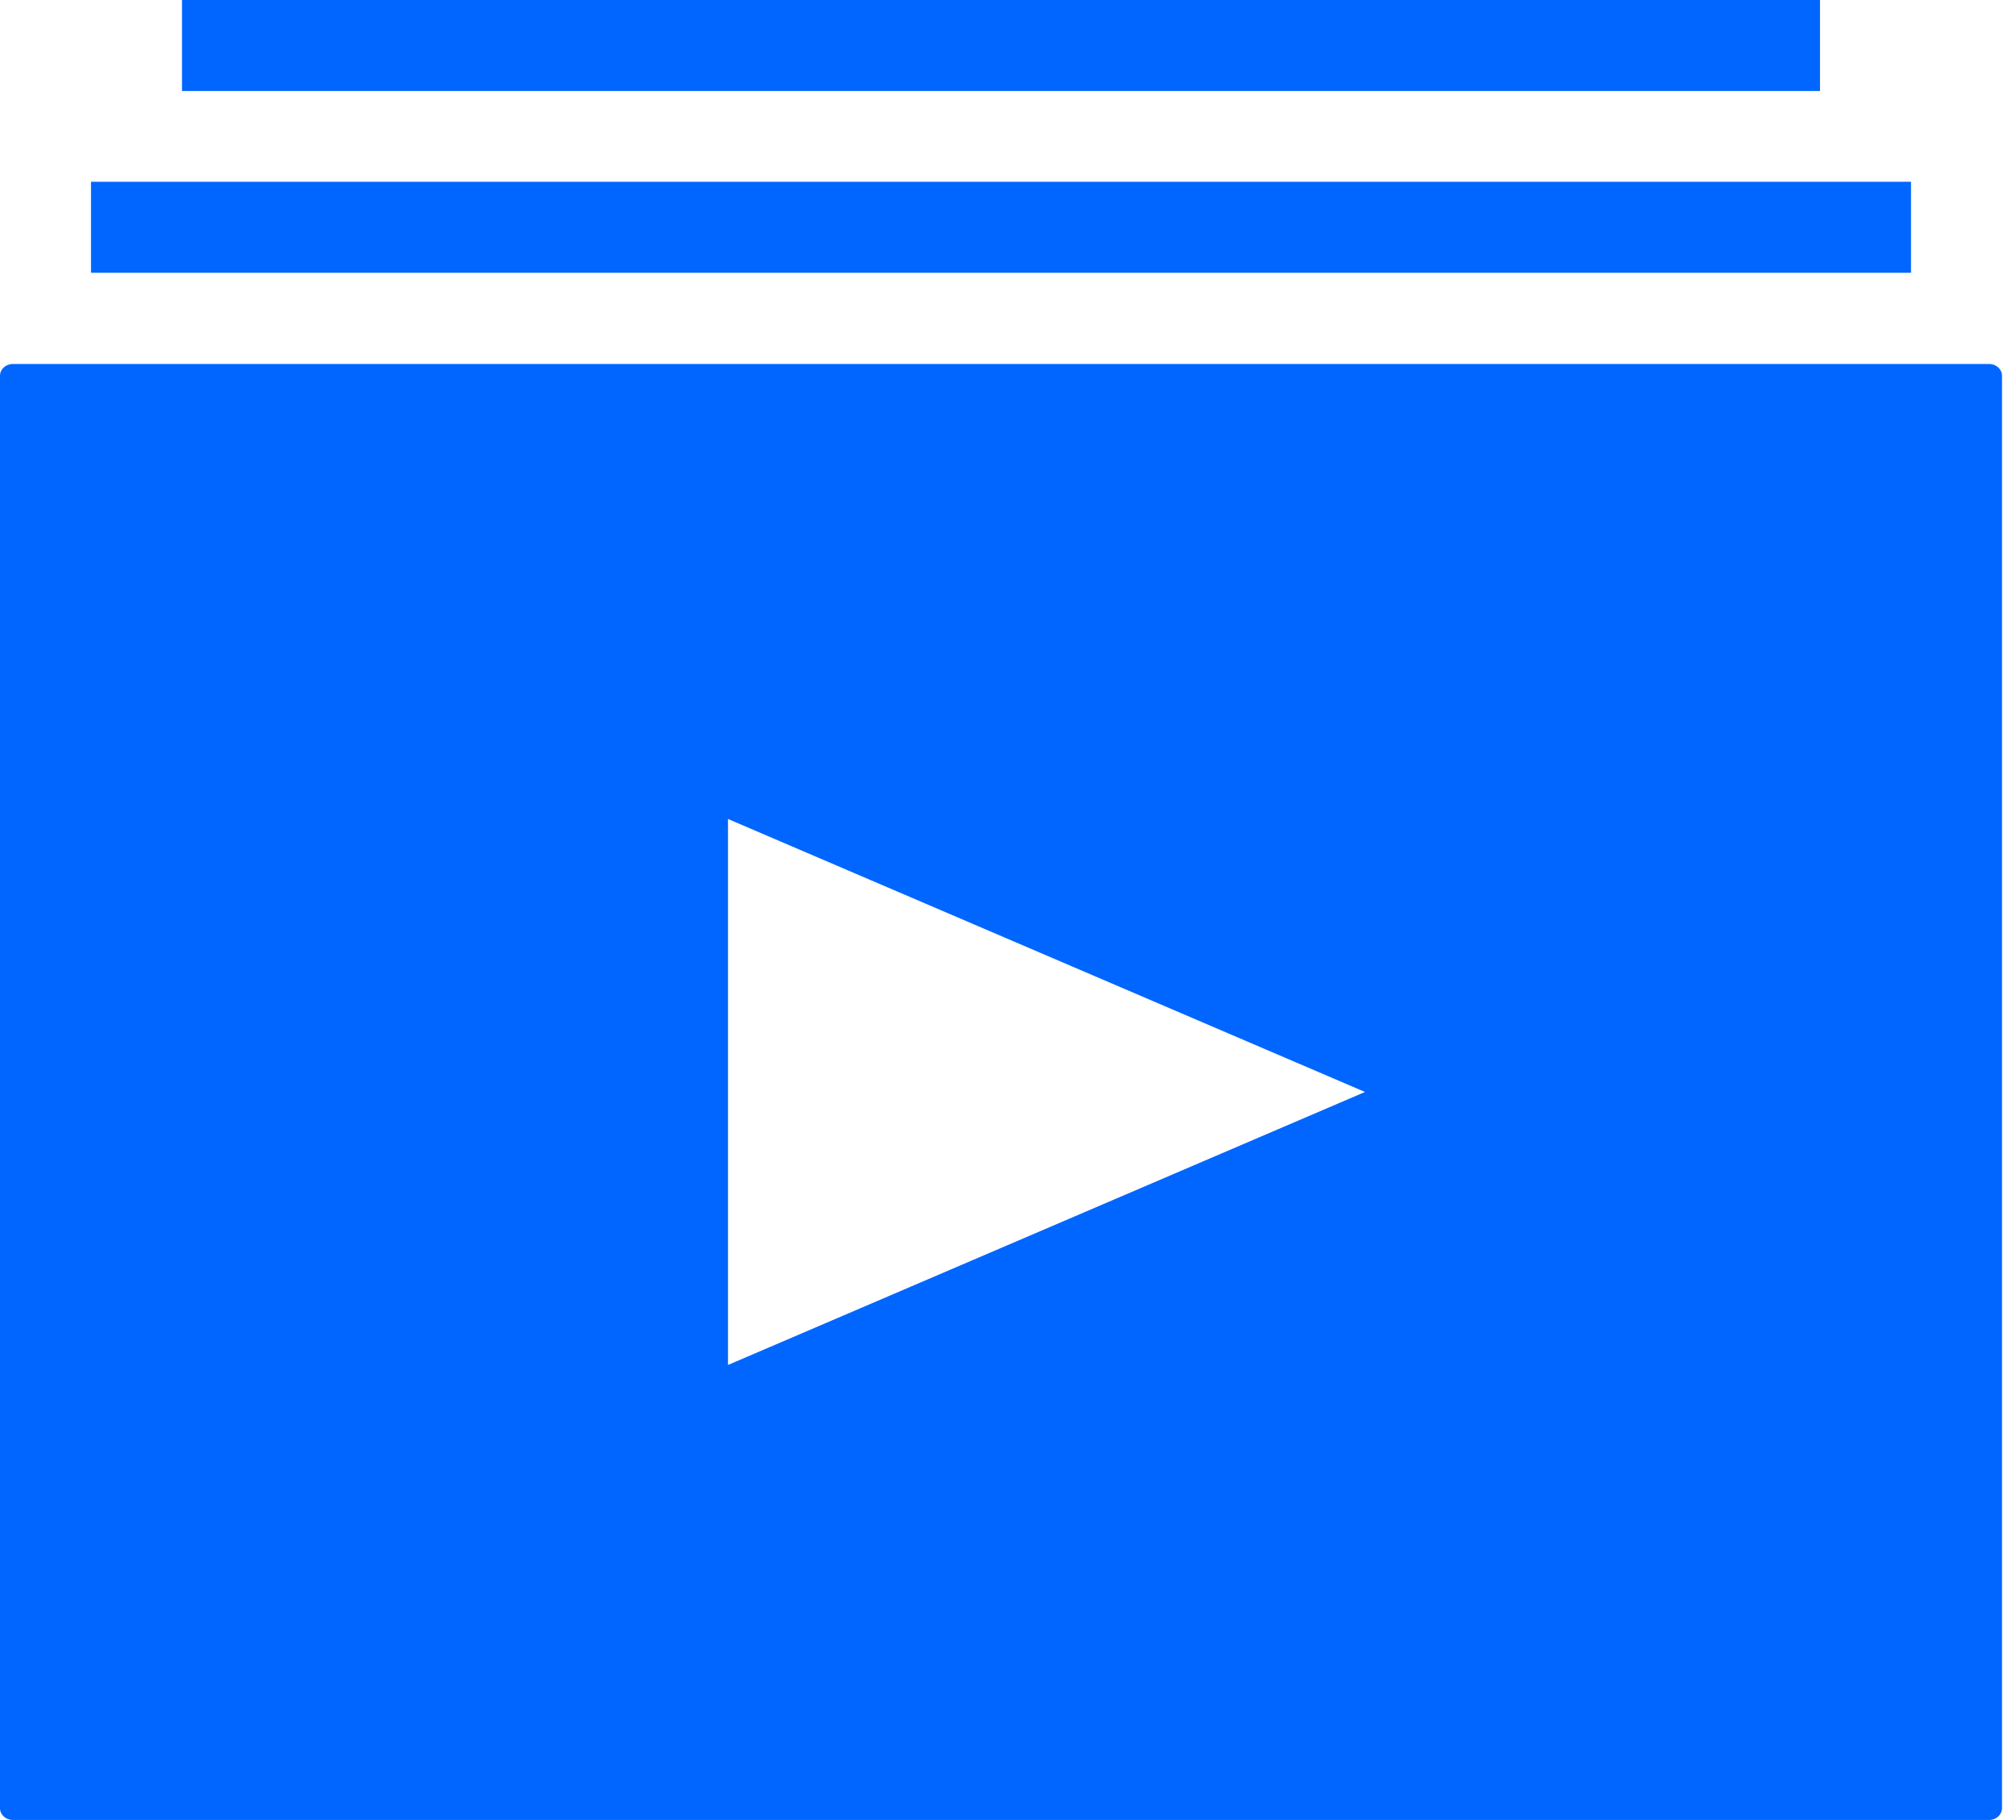 <svg width="72" height="65" viewBox="0 0 72 65" fill="none" xmlns="http://www.w3.org/2000/svg">
<path d="M68.25 6.492H3.25V9.742H68.25V6.492Z" fill="#0066FF"/>
<path d="M0 13.419V64.581C0 64.811 0.205 65 0.458 65H71.045C71.295 65 71.5 64.811 71.5 64.581V13.419C71.5 13.188 71.295 13 71.045 13H0.458C0.205 13 0 13.188 0 13.419ZM26 29.25L48.75 39L26 48.75V29.25Z" fill="#0066FF"/>
<path d="M65 0H6.5V3.25H65V0Z" fill="#0066FF"/>
</svg>
